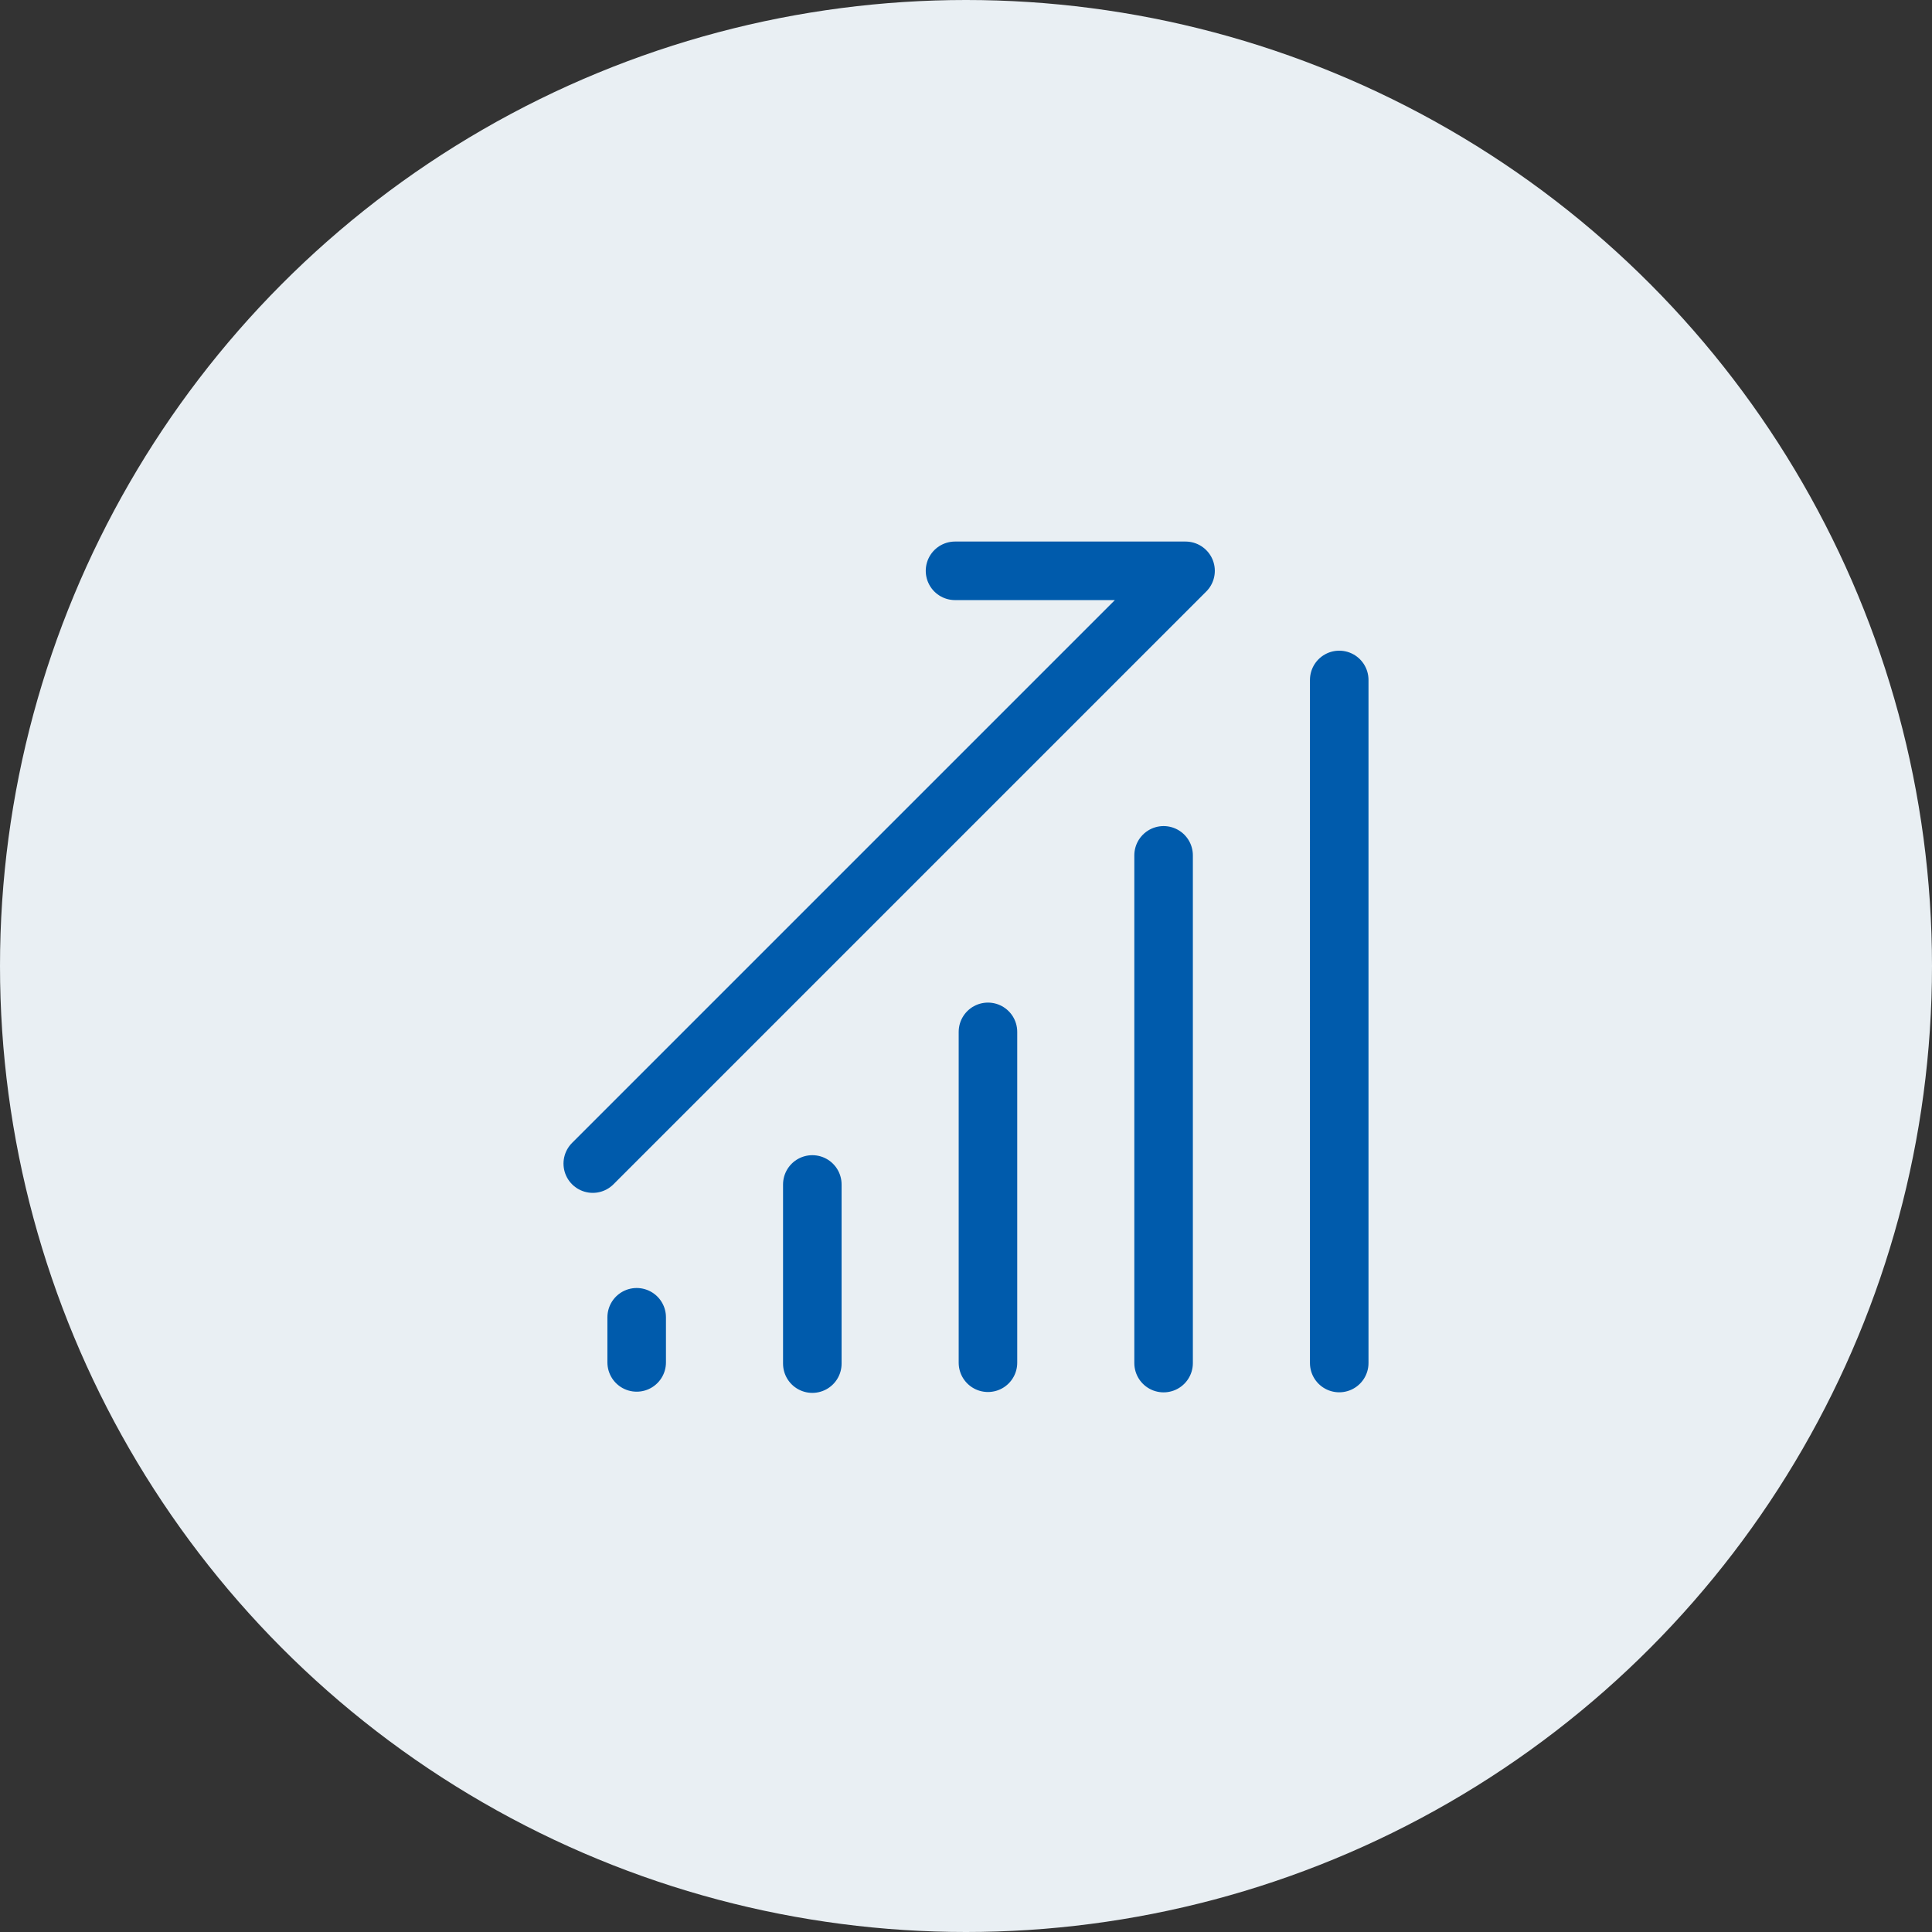 <svg xmlns="http://www.w3.org/2000/svg" width="66" height="66" fill="none">
  <rect width="100%" height="100%" fill="#333333" stroke="none"/>
  <circle cx="33" cy="33" r="33" fill="#E9EFF3"/>
  <path stroke="#005BAC" stroke-linecap="round" stroke-width="2" d="M27.75 40.463v6.12M21.75 45v1.542m12-11.292v11.303m6-17.333v17.345m6-23.337V46.563m-25.5-6.813L40.5 19.5m-7.875 0H40.5"/>
</svg>
